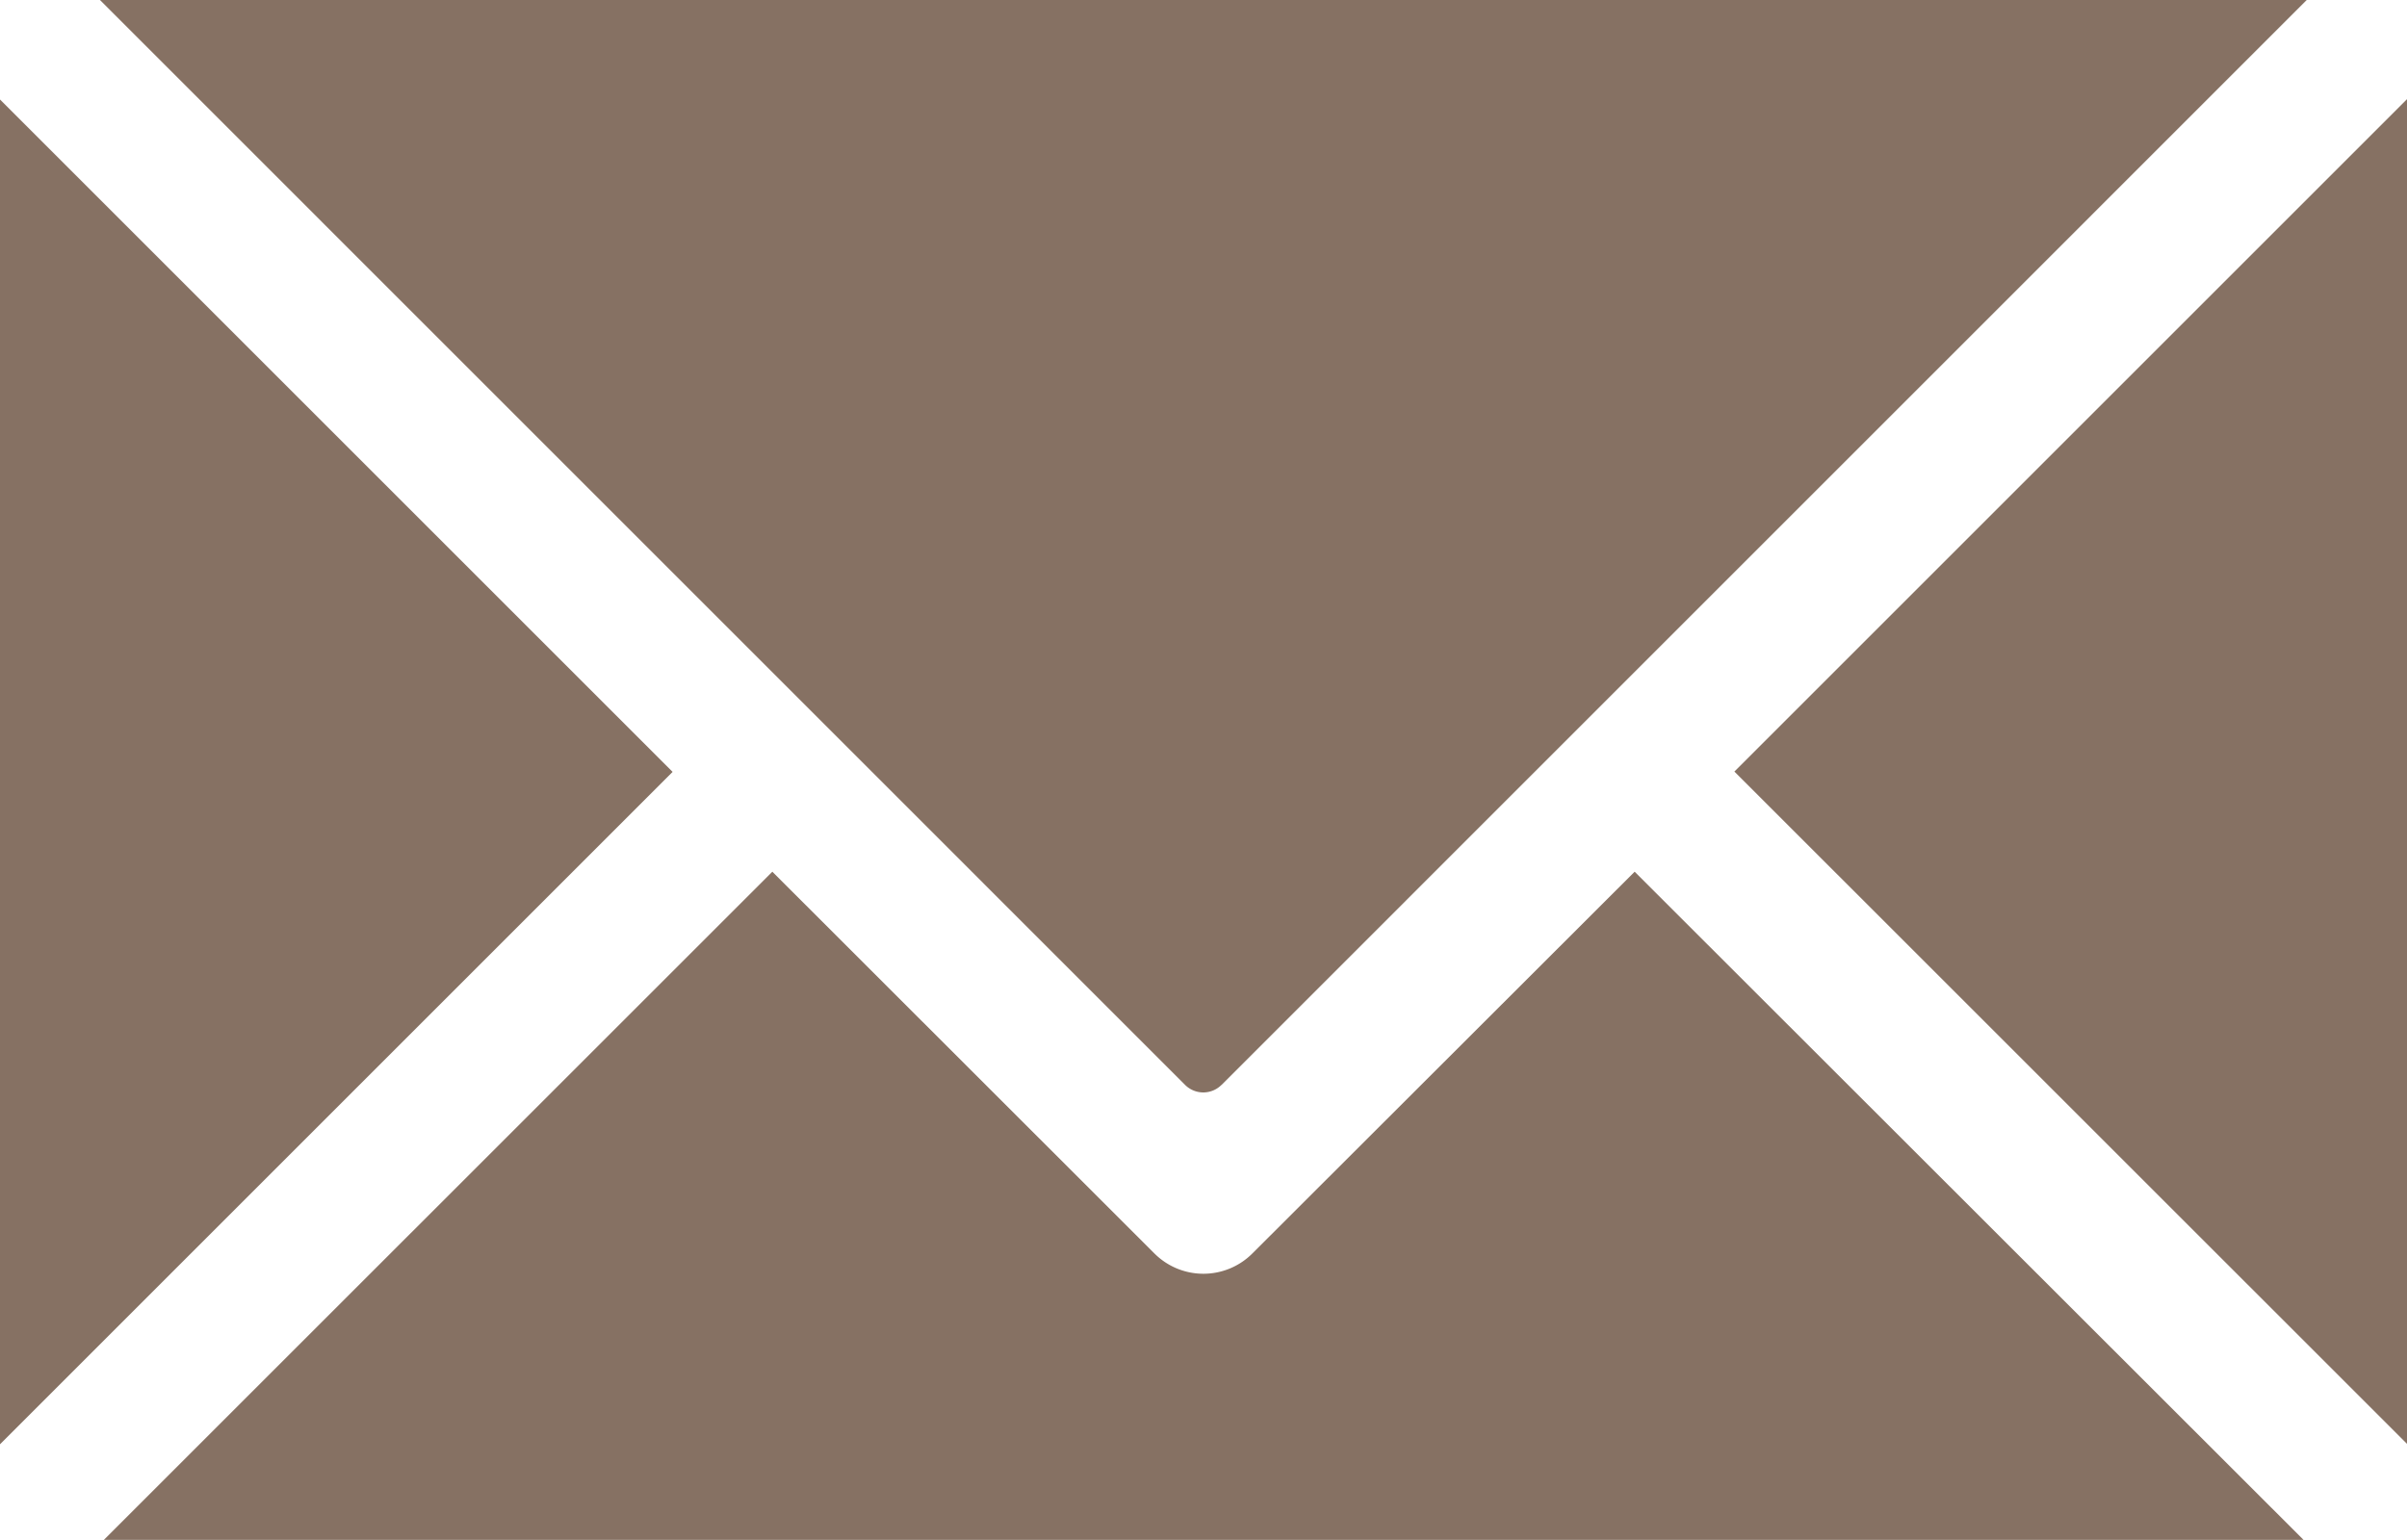 <svg xmlns="http://www.w3.org/2000/svg" xmlns:xlink="http://www.w3.org/1999/xlink" id="email" width="22.635" height="14.485" viewBox="0 0 22.635 14.485"><defs><clipPath id="clip-path"><rect id="Rectangle_8" data-name="Rectangle 8" width="22.635" height="14.485" fill="#867163"></rect></clipPath></defs><g id="Group_1" data-name="Group 1" clip-path="url(#clip-path)"><path id="Path_63" data-name="Path 63" d="M22.635.933V13.582L16.31,7.258ZM11.777,11.791a.651.651,0,0,1-.921,0L7.263,8.2.977,14.485H21.662L15.372,8.2Zm-.29-1.585L21.692,0H.94L11.145,10.206a.242.242,0,0,0,.341,0M0,.936v12.65L6.325,7.261Z" fill="#867163"></path></g></svg>